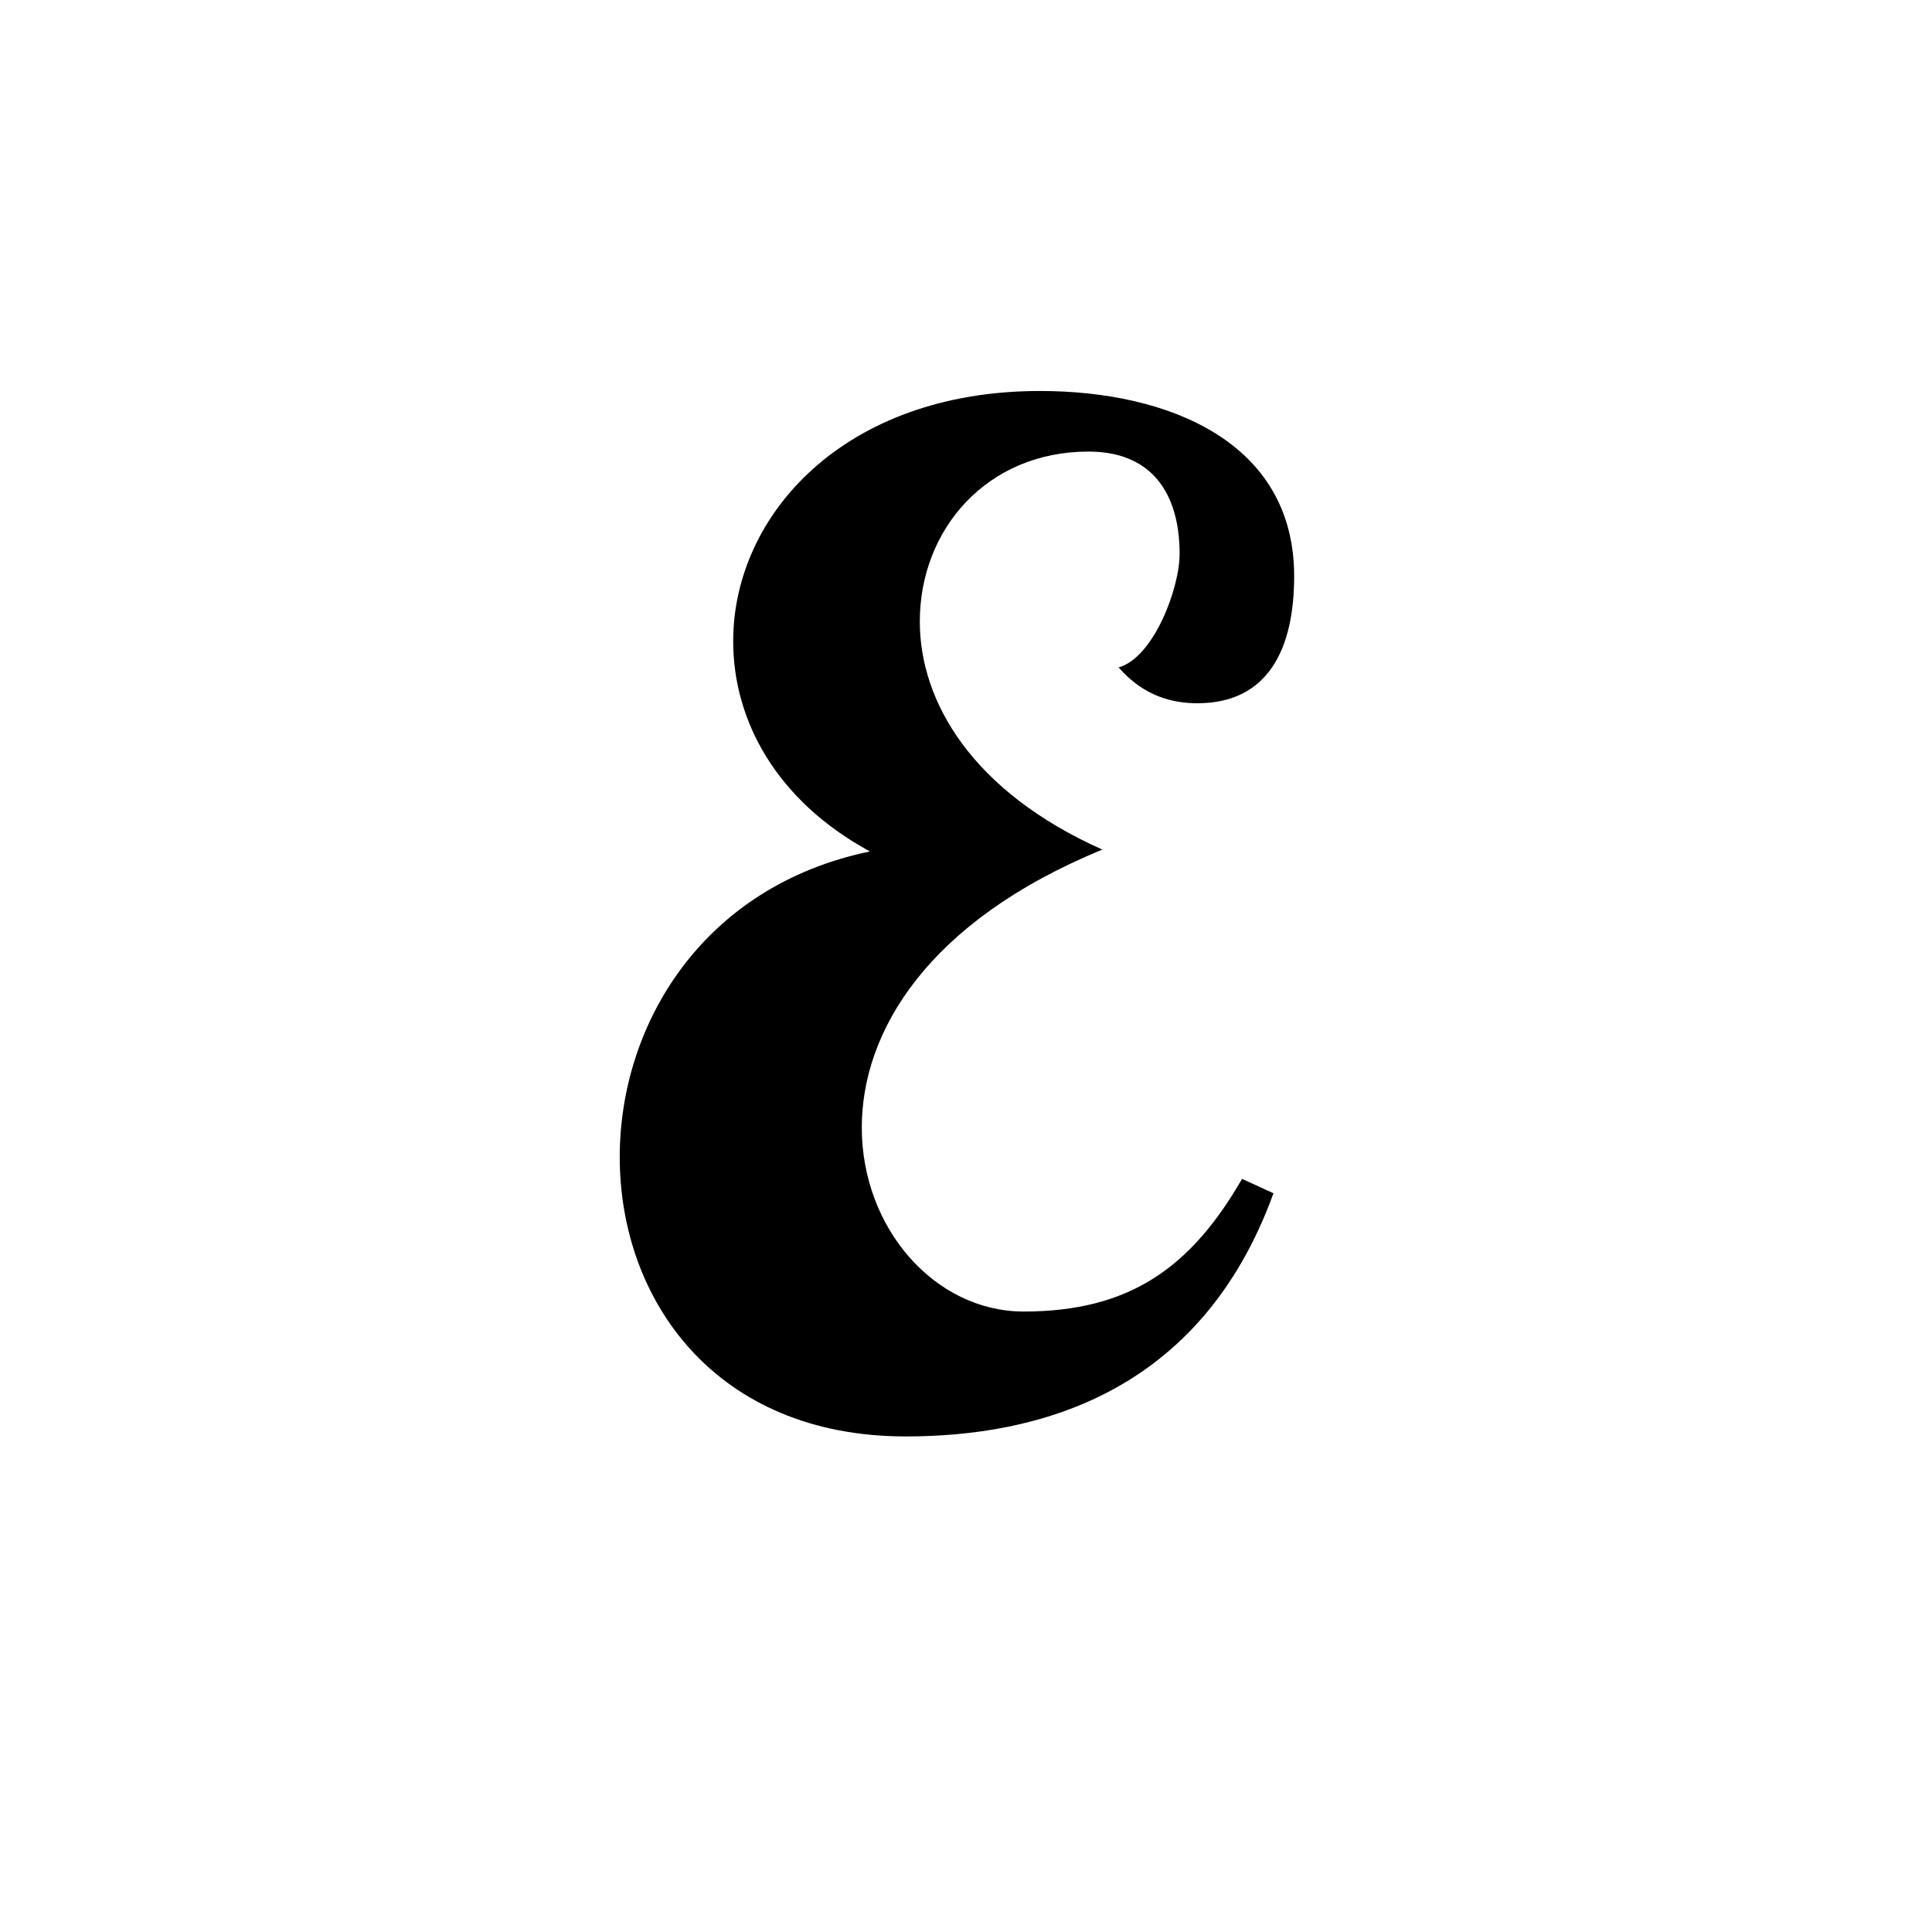 <?xml version="1.0" encoding="UTF-8" standalone="no"?>
<!-- Generator: Adobe Illustrator 26.3.1, SVG Export Plug-In . SVG Version: 6.00 Build 0)  -->

<svg
   xmlns:dc="http://purl.org/dc/elements/1.1/"
   xmlns:cc="http://creativecommons.org/ns#"
   xmlns:rdf="http://www.w3.org/1999/02/22-rdf-syntax-ns#"
   xmlns:svg="http://www.w3.org/2000/svg"
   xmlns="http://www.w3.org/2000/svg"
   xmlns:sodipodi="http://sodipodi.sourceforge.net/DTD/sodipodi-0.dtd"
   xmlns:inkscape="http://www.inkscape.org/namespaces/inkscape"
   version="1.1"
   id="Calque_1"
   x="0px"
   y="0px"
   viewBox="0 0 522.8 522.8"
   style="enable-background:new 0 0 522.8 522.8;"
   xml:space="preserve"
   sodipodi:docname="elly-ms.svg"
   inkscape:version="0.92.1 r15371"><defs
     id="defs22" /><sodipodi:namedview
     pagecolor="#ffffff"
     bordercolor="#666666"
     borderopacity="1"
     objecttolerance="10"
     gridtolerance="10"
     guidetolerance="10"
     inkscape:pageopacity="0"
     inkscape:pageshadow="2"
     inkscape:window-width="1920"
     inkscape:window-height="1017"
     id="namedview20"
     showgrid="false"
     inkscape:zoom="0.45141547"
     inkscape:cx="-142.8839"
     inkscape:cy="261.39999"
     inkscape:window-x="-8"
     inkscape:window-y="518"
     inkscape:window-maximized="1"
     inkscape:current-layer="Calque_1"
     inkscape:pagecheckerboard="true" /><style
     type="text/css"
     id="style2">
	.Ombre_x0020_portée{fill:none;}
	.Lueur_x0020_externe_x0020_5 pt{fill:none;}
	.Néon_x0020_bleu{fill:none;stroke:#8AACDA;stroke-width:7;stroke-linecap:round;stroke-linejoin:round;}
	.Ton_x0020_clair_x0020_chrome{fill:url(#SVGID_1_);stroke:#FFFFFF;stroke-width:0.363;stroke-miterlimit:1;}
	.Swing_GS{fill:#FFDD00;}
	.Alysse_GS{fill:#A6D0E4;}
	.st0{fill:#730FC0;}
	.st1{fill:#FFFFFF;}
</style><linearGradient
     id="SVGID_1_"
     gradientUnits="userSpaceOnUse"
     x1="-421.361"
     y1="-123.033"
     x2="-421.361"
     y2="-124.033"><stop
       offset="0"
       style="stop-color:#656565"
       id="stop4" /><stop
       offset="0.618"
       style="stop-color:#1B1B1B"
       id="stop6" /><stop
       offset="0.629"
       style="stop-color:#545454"
       id="stop8" /><stop
       offset="0.983"
       style="stop-color:#3E3E3E"
       id="stop10" /></linearGradient><path
     class="st0"
     d="M261.4,522.8C117,522.8,0,405.8,0,261.4S117,0,261.4,0s261.4,117,261.4,261.4S405.8,522.8,261.4,522.8"
     id="path13"
     style="fill:#ffffff;fill-opacity:1" /><g
     id="g17"
     style="fill:#000000;fill-opacity:1"><path
       class="st1"
       d="M344.6,322.9c-19.8,54.6-64.3,65.8-99.5,65.8c-51.6,0-77.4-37-77.4-75.6c0-35.9,22.4-73.3,67.7-82.7   c-25.4-13.8-37-35.5-37-56.9c0-34,29.9-67.7,83-67.7c34.8,0,68.8,13.8,68.8,50.1c0,19.8-7.1,34.4-26.2,34.4c-6,0-14.2-1.5-21.3-9.7   c9.4-2.6,16.5-21.3,16.5-30.7c0-6-0.7-27.7-24.7-27.7c-27.3,0-45.6,20.9-45.6,46c0,21.7,14.2,46,49.4,61.7   c-47.5,19.5-65.1,49.4-65.1,75.2c0,27.3,19.8,49.8,43.8,49.8c28.8,0,45.3-12,59.1-35.9L344.6,322.9z"
       id="path15"
       style="fill:#000000;fill-opacity:1" /></g></svg>
